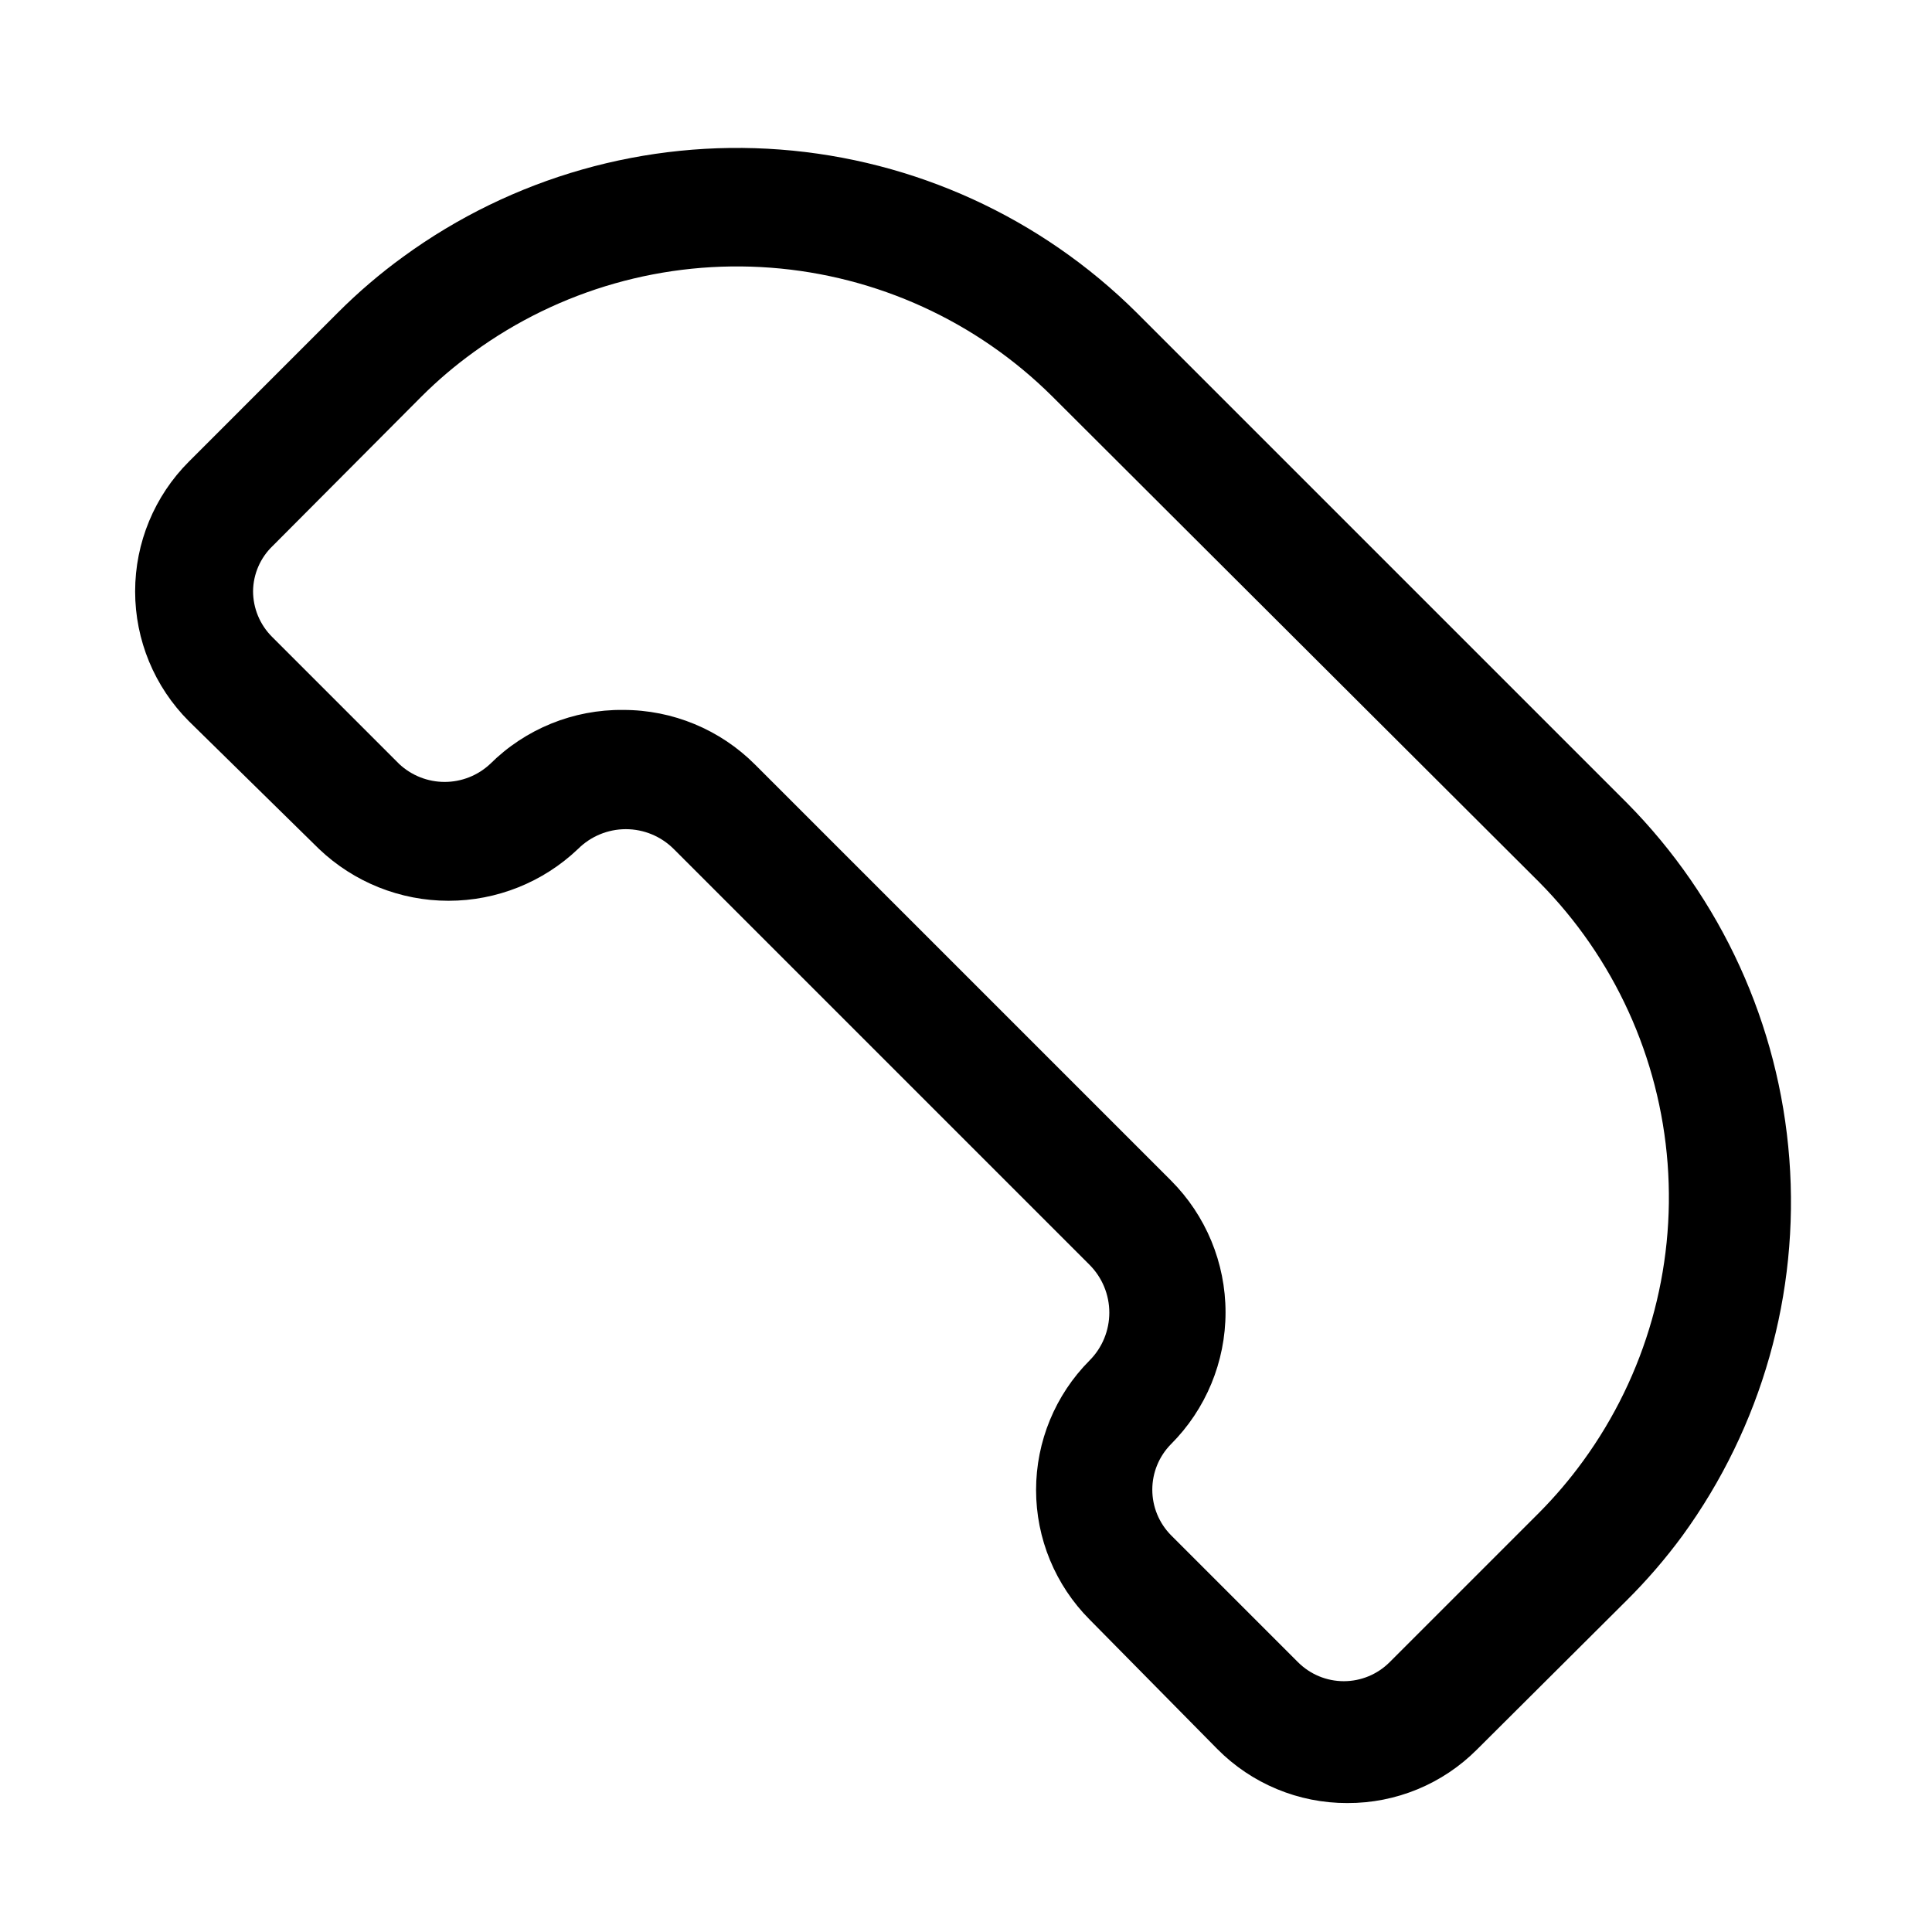<?xml version="1.0" encoding="UTF-8"?>
<!-- Uploaded to: ICON Repo, www.iconrepo.com, Generator: ICON Repo Mixer Tools -->
<svg fill="#000000" width="800px" height="800px" version="1.1" viewBox="144 144 512 512" xmlns="http://www.w3.org/2000/svg">
 <path d="m501.07 621.83c-12.945 0.035-25.367-5.125-34.477-14.328l-33.852-34.32c-9.074-9.117-14.172-21.457-14.172-34.324 0-12.863 5.098-25.203 14.172-34.32 3.356-3.363 5.238-7.922 5.238-12.676 0-4.75-1.883-9.309-5.238-12.672l-110.21-110.21c-3.367-3.356-7.922-5.242-12.676-5.242-4.75 0-9.309 1.887-12.672 5.242-9.254 8.816-21.543 13.734-34.324 13.734s-25.07-4.918-34.32-13.734l-34.48-33.852c-9.125-9.125-14.25-21.496-14.25-34.402 0-12.902 5.125-25.277 14.25-34.398l39.516-39.52c5.375-5.383 11.164-10.332 17.32-14.797 28.855-21.031 64.262-31.09 99.867-28.379 35.602 2.711 69.074 18.02 94.414 43.176l129.89 129.89c25.125 25.355 40.414 58.824 43.125 94.418 2.711 35.594-7.328 70.992-28.328 99.863-4.481 6.094-9.43 11.832-14.797 17.16l-39.676 39.52c-9.09 9.117-21.449 14.219-34.324 14.168zm-191.92-289.69c13.113-0.016 25.691 5.199 34.949 14.484l110.21 110.21c9.266 9.27 14.473 21.84 14.473 34.949s-5.207 25.684-14.473 34.953c-3.164 3.211-4.938 7.535-4.938 12.043s1.773 8.836 4.938 12.047l33.691 33.691c3.219 3.211 7.578 5.016 12.121 5.016 4.547 0 8.906-1.805 12.125-5.016l39.676-39.676c4.227-4.262 8.121-8.84 11.648-13.699 16.574-22.785 24.5-50.719 22.363-78.812-2.133-28.094-14.188-54.512-34.012-74.531l-129.1-128.79c-20.004-19.852-46.426-31.926-74.527-34.062-28.102-2.137-56.047 5.812-78.82 22.414-4.867 3.516-9.445 7.41-13.699 11.648l-39.516 39.676c-3.269 3.129-5.141 7.441-5.195 11.965 0.004 4.551 1.816 8.91 5.039 12.125l33.691 33.691c3.266 3.055 7.57 4.754 12.043 4.754s8.777-1.699 12.047-4.754c9.359-9.305 22.066-14.469 35.266-14.328z"/>
</svg>